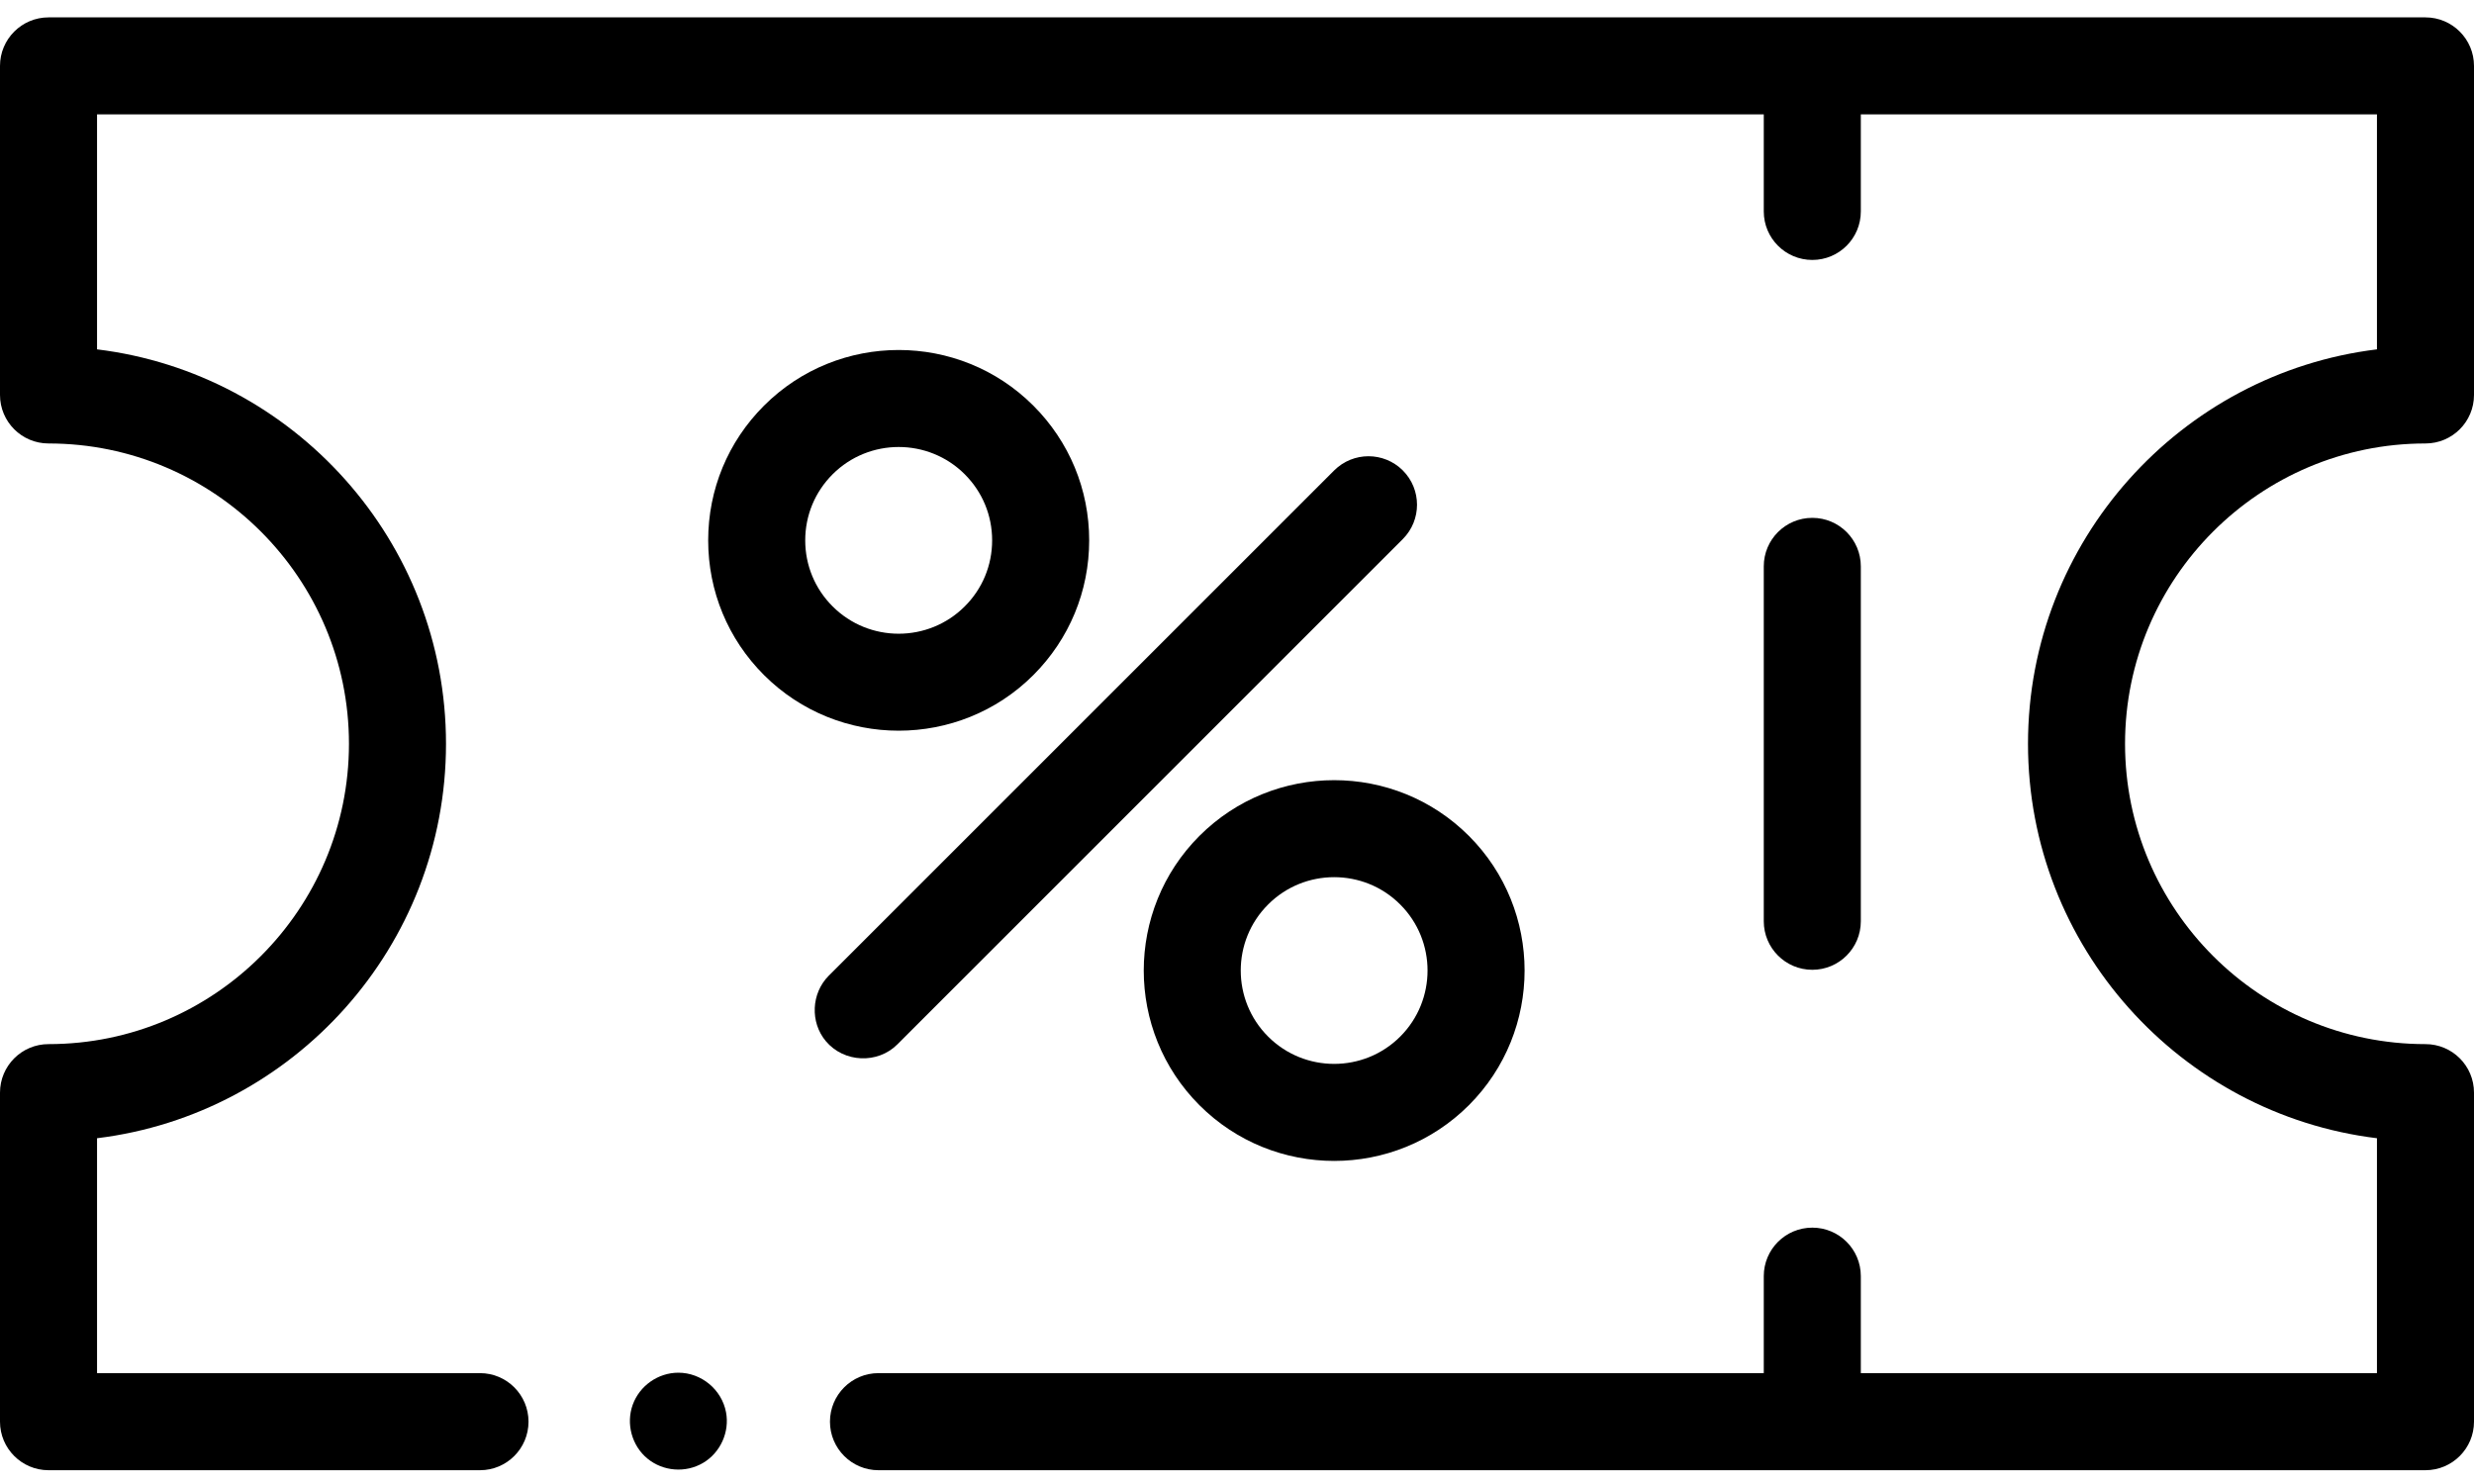 <?xml version="1.0"?>
<svg width="40" height="24" viewBox="0 0 40 24" fill="none" xmlns="http://www.w3.org/2000/svg">
<path d="M39.215 7.172C39.649 7.172 40 6.821 40 6.387V1.066C40 0.633 39.649 0.281 39.215 0.281H0.785C0.351 0.281 0 0.633 0 1.066V6.387C0 6.821 0.351 7.172 0.785 7.172C3.463 7.172 5.642 9.351 5.642 12.029C5.642 14.707 3.463 16.886 0.785 16.886C0.351 16.886 0 17.237 0 17.671V22.992C0 23.425 0.351 23.777 0.785 23.777H7.761C8.194 23.777 8.545 23.425 8.545 22.992C8.545 22.559 8.194 22.207 7.761 22.207H1.569V18.408C4.744 18.02 7.211 15.307 7.211 12.029C7.211 8.751 4.744 6.038 1.569 5.65V1.85H28.517V3.419C28.517 3.853 28.868 4.204 29.302 4.204C29.735 4.204 30.086 3.853 30.086 3.419V1.85H38.431V5.65C35.256 6.038 32.789 8.751 32.789 12.029C32.789 15.307 35.256 18.02 38.431 18.408V22.207H30.086V20.638C30.086 20.205 29.735 19.854 29.302 19.854C28.868 19.854 28.517 20.205 28.517 20.638V22.207H14.203C13.77 22.207 13.419 22.559 13.419 22.992C13.419 23.425 13.77 23.777 14.203 23.777H39.215C39.649 23.777 40 23.425 40 22.992V17.671C40 17.237 39.649 16.886 39.215 16.886C36.537 16.886 34.358 14.707 34.358 12.029C34.358 9.351 36.537 7.172 39.215 7.172Z" fill="black"/>
<path d="M29.302 15.684C29.735 15.684 30.086 15.332 30.086 14.899V9.159C30.086 8.726 29.735 8.375 29.302 8.375C28.868 8.375 28.517 8.726 28.517 9.159V14.899C28.517 15.332 28.868 15.684 29.302 15.684Z" fill="black"/>
<path d="M16.708 10.917C17.289 10.335 17.61 9.561 17.61 8.739C17.61 7.916 17.289 7.143 16.708 6.561C15.507 5.36 13.553 5.36 12.352 6.561C11.77 7.143 11.45 7.916 11.45 8.739C11.45 9.561 11.77 10.335 12.352 10.917C12.953 11.517 13.741 11.817 14.53 11.817C15.319 11.817 16.108 11.517 16.708 10.917ZM13.019 8.739C13.019 8.335 13.176 7.956 13.462 7.67C13.756 7.376 14.143 7.229 14.53 7.229C14.917 7.229 15.304 7.376 15.598 7.67C15.884 7.956 16.041 8.335 16.041 8.739C16.041 9.142 15.884 9.522 15.598 9.807C15.009 10.396 14.051 10.396 13.462 9.807C13.176 9.522 13.019 9.142 13.019 8.739Z" fill="black"/>
<path d="M19.393 13.518C18.192 14.719 18.192 16.673 19.393 17.874C19.993 18.474 20.782 18.775 21.571 18.775C22.36 18.775 23.148 18.474 23.749 17.874C24.95 16.673 24.95 14.719 23.749 13.518C22.548 12.317 20.594 12.317 19.393 13.518ZM22.639 14.628C23.228 15.216 23.228 16.175 22.639 16.764C22.05 17.353 21.092 17.353 20.503 16.764C19.913 16.175 19.913 15.216 20.503 14.628C20.797 14.333 21.184 14.186 21.571 14.186C21.958 14.186 22.345 14.333 22.639 14.628Z" fill="black"/>
<path d="M14.509 16.89L22.681 8.718C22.987 8.411 22.987 7.915 22.681 7.608C22.374 7.302 21.878 7.302 21.571 7.608L13.399 15.78C13.116 16.064 13.095 16.532 13.353 16.839C13.645 17.186 14.188 17.211 14.509 16.89Z" fill="black"/>
<path d="M10.968 22.2C10.64 22.2 10.341 22.411 10.23 22.718C10.119 23.025 10.215 23.381 10.468 23.589C10.721 23.797 11.085 23.825 11.367 23.659C11.648 23.494 11.8 23.157 11.738 22.837C11.668 22.472 11.34 22.2 10.968 22.2Z" fill="black"/>
</svg>


